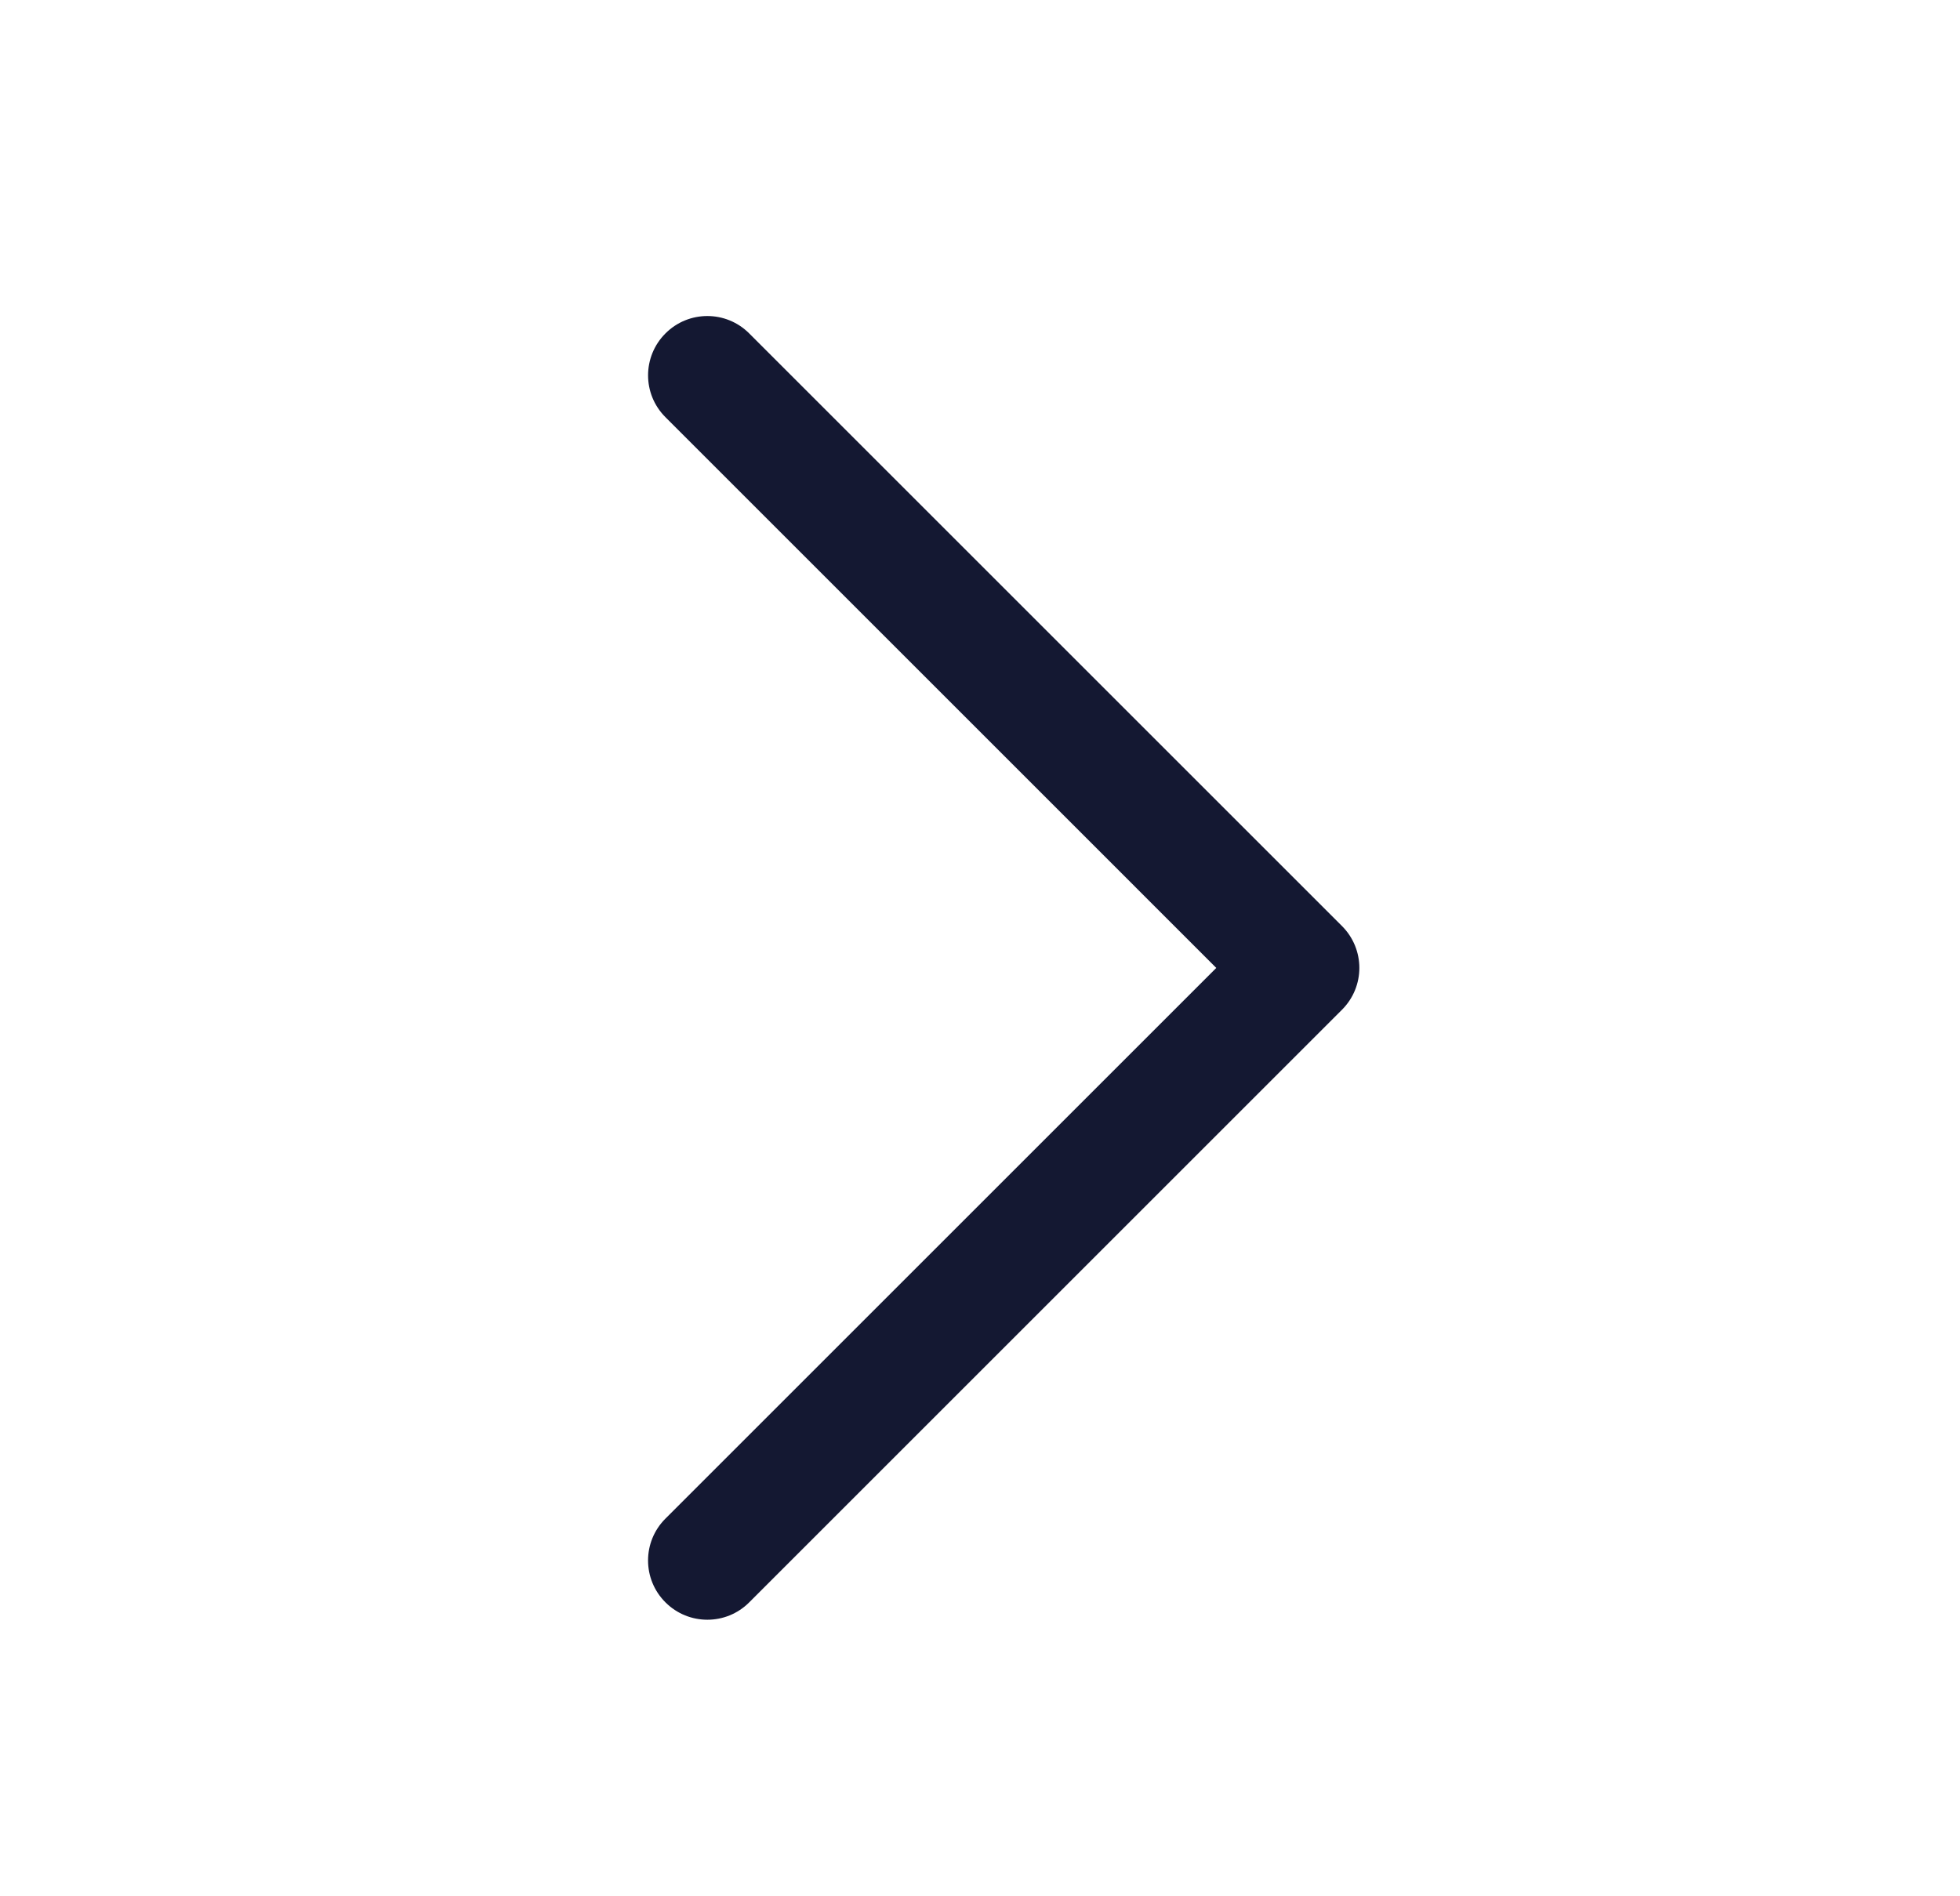 <svg xmlns="http://www.w3.org/2000/svg" width="31" height="30" viewBox="0 0 31 30" fill="none"><path d="M21.5 15.313C21.5 15.073 21.408 14.833 21.225 14.65L11.85 5.275C11.484 4.908 10.891 4.908 10.525 5.275C10.159 5.641 10.158 6.234 10.525 6.6L19.237 15.313L10.525 24.025C10.158 24.391 10.158 24.984 10.525 25.35C10.891 25.716 11.484 25.717 11.85 25.35L21.225 15.975C21.408 15.792 21.5 15.552 21.5 15.313Z" fill="#141832"></path></svg>